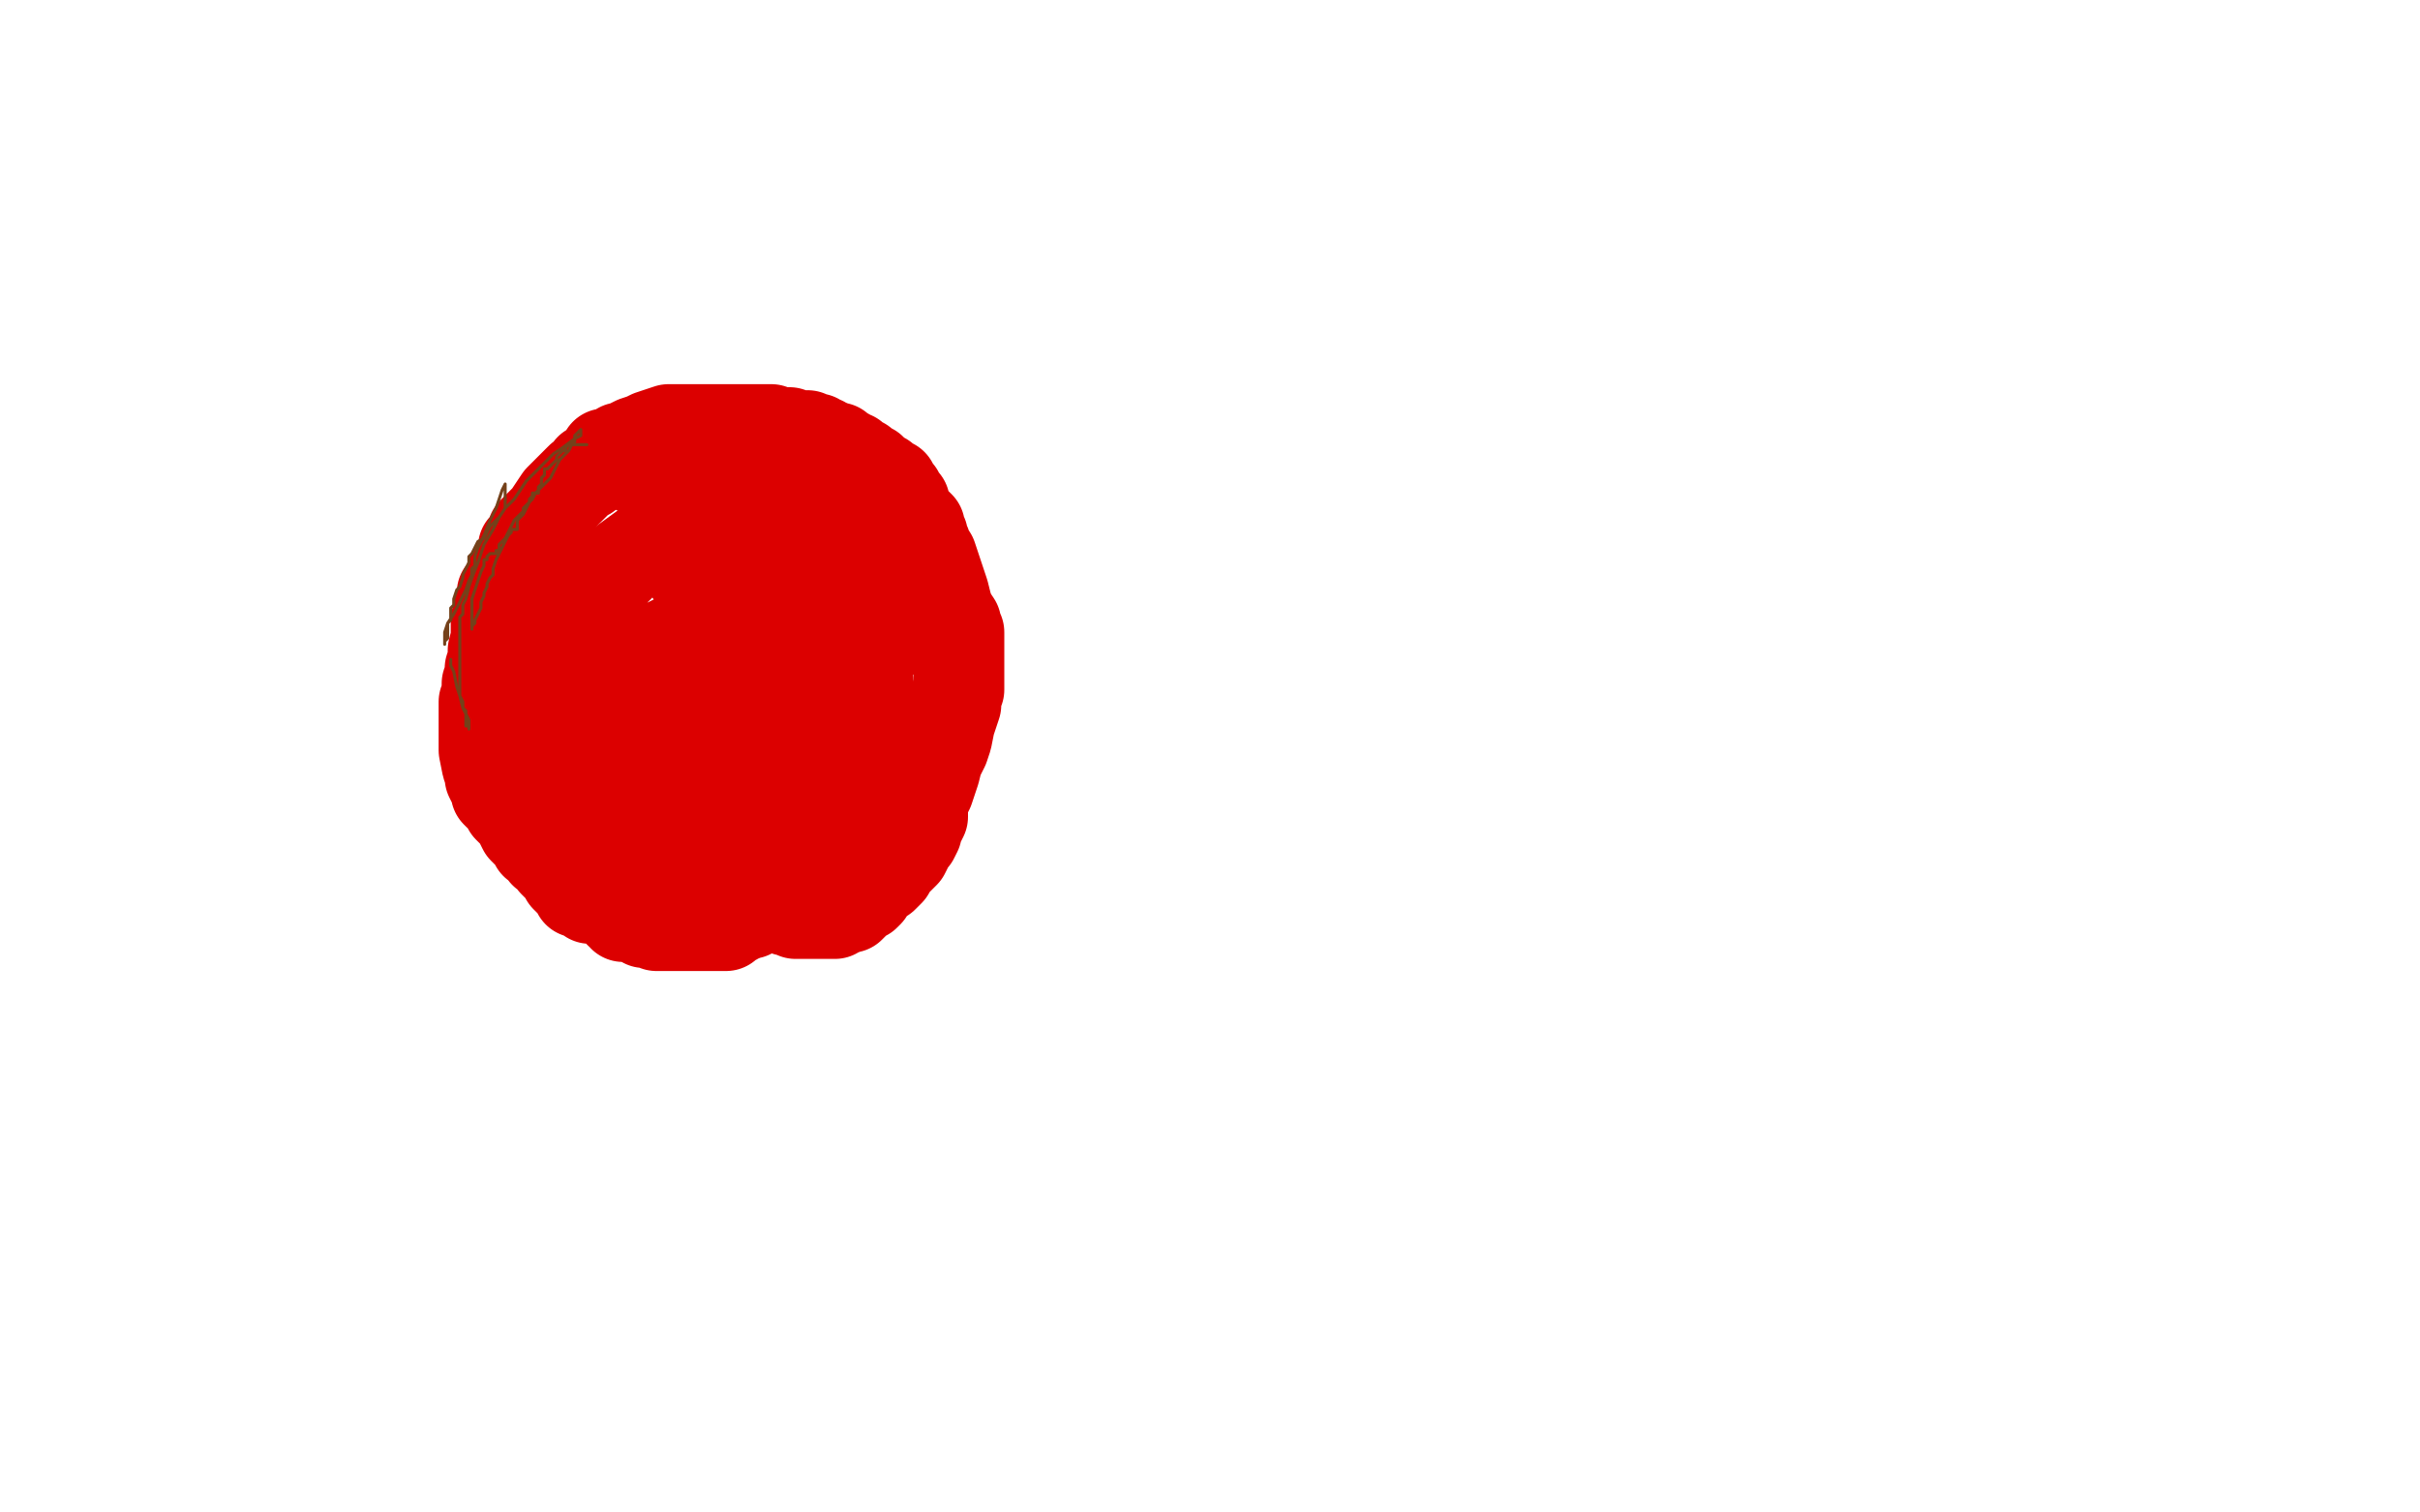 <?xml version="1.0" standalone="no"?>
<!DOCTYPE svg PUBLIC "-//W3C//DTD SVG 1.1//EN"
"http://www.w3.org/Graphics/SVG/1.1/DTD/svg11.dtd">

<svg width="800" height="500" version="1.1" xmlns="http://www.w3.org/2000/svg" xmlns:xlink="http://www.w3.org/1999/xlink" style="stroke-antialiasing: false"><desc>This SVG has been created on https://colorillo.com/</desc><rect x='0' y='0' width='800' height='500' style='fill: rgb(255,255,255); stroke-width:0' /><polyline points="210,155 211,155 211,155 212,155 212,155 213,155 213,155 214,155 214,155 215,156 215,156 216,156 216,156 217,157 217,157 218,157 219,157 221,157 222,157 224,157 225,157 226,157 228,157 229,157 230,157 231,157 233,157 235,157 236,157 238,157 239,157 241,157 242,157 243,157 244,157 245,157 246,157 247,157 248,157 249,157 250,157 251,157 252,157 253,157 254,157 255,157 256,157 257,157 258,157 259,157 260,157 261,157 262,157 263,157 264,157 265,156 266,156 267,155 268,155 268,153 269,153 269,151 270,150 271,150 271,149 273,149 273,148 273,147 272,147 272,146 270,146 270,145 268,145 267,145 267,144 265,144 264,144 263,144 262,144 261,143 260,143 258,143 257,143 255,142 253,142 251,142 249,142 248,142 246,142 243,142 240,142 238,142 236,142 234,142 232,142 230,142 227,142 225,142 221,142 218,143 215,144 213,145 210,146 208,147 207,148 205,148 202,150 201,150 200,150 200,152 199,153 198,154 196,155 195,155 194,157 192,158 191,159 189,161 187,163 185,165 183,168 181,171 178,174 176,176 175,179 173,181 173,184 172,186 170,189 169,190 168,194 166,196 166,197 165,200 165,202 164,205 164,209 164,211 163,215 163,218 162,221 162,223 161,226 161,228 161,229 161,231 160,232 160,233 160,234 160,236 160,238 160,240 160,243 160,246 160,248 161,253 162,256 162,257 163,259 164,261 164,262 165,263 167,264 168,265 168,267 169,268 170,269 171,270 173,274 174,275 176,277 177,279 179,280 180,282 182,283 183,285 184,286 185,287 186,288 187,290 188,291 189,292 190,293 191,293 191,294 191,295 193,295 195,297 197,297 199,297 201,298 202,299 204,301 205,302 206,302 206,303 208,303 209,303 210,303 212,304 213,305 215,305 216,305 217,306 218,306 220,306 221,306 222,306 224,306 226,306 228,306 230,306 231,306 233,306 234,306 235,306 237,306 238,306 239,306 240,306 242,304 243,304 244,303 245,303 245,302 247,302 248,302 249,301 250,300 252,300 253,300 254,300 255,300 256,300 257,300 258,300 259,300 260,301 261,301 262,301 263,302 264,302 265,302 266,302 267,302 268,302 269,302 270,302 271,302 272,302 273,302 274,302 275,302 276,302 277,301 278,301 278,300 280,300 281,300 283,298 284,297 286,296 287,295 287,293 289,292 292,290 294,288 295,286 297,284 299,282 300,280 301,278 302,277 303,275 303,274 304,272 305,270 305,268 305,266 306,263 307,261 308,258 309,255 310,251 312,247 313,244 314,239 315,236 316,233 316,230 317,228 317,225 317,222 317,218 317,216 317,214 317,212 317,211 317,209 316,207 316,206 314,203 313,200 312,196 310,190 309,187 308,184 306,181 306,180 305,179 305,178 305,177 304,175 304,174 303,173 302,172 301,172 300,172 299,172 298,172 297,172 296,172 295,172 294,172 293,172 292,172 290,172 289,172 288,172 288,170 286,170 285,170 285,169 283,169 282,169 283,169 284,169 284,170 285,171 286,171 286,172 287,172 287,174 289,174 290,175 291,175 292,175 293,176 294,176 295,176 296,176 297,176 298,176 298,175 299,175 299,174 299,173 299,172 299,171 299,170 299,169 299,168 299,167 299,166 298,165 297,164 297,163 296,162 295,161 295,160 294,160 293,159 292,159 292,158 290,158 289,157 288,156 288,155 286,155 286,154 285,153 284,153 283,152 282,152 282,151 281,151 280,150 279,150 278,149 277,148 276,148 275,148 274,147 273,147 272,147" style="fill: none; stroke: #dc0000; stroke-width: 30; stroke-linejoin: round; stroke-linecap: round; stroke-antialiasing: false; stroke-antialias: 0; opacity: 1.0"/>
<polyline points="241,242 242,243 242,243 245,242 245,242 246,241 246,241 246,240 246,240 247,239 247,239 248,238 248,238 248,237 250,237 250,236 250,235 250,234 250,233 250,232 249,231 248,230 247,230 246,230 245,230 244,230 243,230 242,230 242,231 241,232 241,233 240,235 239,239 238,242 238,246 238,248 238,250 238,252 238,253 240,253 243,253 247,251 250,249 254,245 256,243 258,241 258,239 258,238 258,236 258,234 258,232 255,227 253,226 249,225 246,224 243,224 241,224 239,226 238,226 236,228 236,229 235,231 235,233 235,234 235,236 235,237 236,238 237,238 239,238 241,238 243,236 246,233 249,229 252,223 253,219 254,213 254,211 254,209 252,207 248,207 244,207 237,207 230,208 224,211 220,213 217,216 216,218 215,220 215,222 215,226 216,228 219,231 221,233 223,233 226,233 228,233 231,231 233,225 234,218 235,212 235,204 235,198 232,193 230,192 226,186 225,184 224,182 224,181 224,179 224,178 226,175 230,172 232,170 235,168 236,167 235,167 233,169 227,172 217,178 206,186 197,195 192,202 188,207 186,211 186,215 186,218 186,224 186,230 186,238 186,241 187,245 188,248 189,248 190,248 190,247 189,244 186,240 182,234 178,228 177,225 177,223 177,222 177,221 179,219 181,217 183,216 184,215 185,214 185,213 185,214 185,216 185,218 185,220 185,224 185,228 185,234 185,240 187,244 189,248 190,251 193,253 196,255 198,256 201,258 203,259 205,260 207,261 210,263 213,265 215,267 217,268 217,270 218,271 219,272 221,273 222,274 223,274 224,274 225,274 226,275 226,276 226,277 222,279 216,280 211,280 206,280 204,280 203,280 201,279 199,277 197,273 196,271 195,269 194,267 194,266 194,267 194,268 194,269 196,269 198,271 200,273 203,275 205,276 207,278 210,279 212,279 214,280 216,280 218,280 219,280 220,280 221,280 222,280 223,279 225,277 228,275 231,272 233,269 236,266 238,264 239,263 240,262 241,262 242,262 243,262 244,262 245,262 246,262 247,262 248,262 248,263 250,263 250,264 250,265" style="fill: none; stroke: #dc0000; stroke-width: 30; stroke-linejoin: round; stroke-linecap: round; stroke-antialiasing: false; stroke-antialias: 0; opacity: 1.0"/>
<polyline points="235,282 233,282 232,282 231,282 230,282 229,283 229,284 228,284 229,284 230,284 231,284 232,284 233,283 235,283 236,282 238,282 240,281 242,281 244,280 246,280 247,280 248,280 249,280 250,280 251,280 252,280 253,281 254,281 254,282 256,283 257,283 258,283 259,284 260,284 261,284 262,284 263,284 263,282" style="fill: none; stroke: #dc0000; stroke-width: 30; stroke-linejoin: round; stroke-linecap: round; stroke-antialiasing: false; stroke-antialias: 0; opacity: 1.0"/>
<polyline points="250,265 250,266 250,268 249,272 245,276 241,279 237,281 235,282" style="fill: none; stroke: #dc0000; stroke-width: 30; stroke-linejoin: round; stroke-linecap: round; stroke-antialiasing: false; stroke-antialias: 0; opacity: 1.0"/>
<polyline points="263,282 263,281 264,280 265,278 266,276 266,275 268,273 268,272 269,271 269,270 269,268 269,266 269,264 269,262 269,260 269,258 269,256 269,255 269,254 268,254 267,254 266,254 266,256 266,258 265,259 264,261 264,262 262,265 260,267 257,269 253,272 251,273 249,274 247,274 247,273 247,272 248,271 250,270 252,269 254,267 256,265 258,263 260,259 262,256 263,252 265,249 266,245 266,242 267,240 267,239 267,238 267,237 267,236 267,235 267,234 266,234 266,235 265,237 264,239 264,240 263,242 262,245 260,250 258,255 256,258 254,261 253,263 253,265 253,266 253,267 253,268 254,268 256,268 260,267 265,263 270,259 275,254 278,250 281,247 283,245 284,243 284,242 284,241 284,243 284,244 284,246 283,249 281,253 279,259 276,265 275,269 273,272 273,273 272,274 273,273 275,271 276,270 279,266 281,264 281,262 283,259 285,253 285,250 286,247 287,245 287,244 287,243 287,241 287,239 287,237 287,235 287,234 287,233 287,232 287,230 287,229 287,227 287,225 285,221 285,219 284,215 284,211 284,209 284,207 284,206 283,205 282,204 278,201 274,198 271,196 268,193 265,191 263,190 262,190 262,188 261,187 260,187 260,186 260,185 260,184 260,183 260,182 260,181 256,179 251,177 245,176 239,176 235,176 233,176 232,178 232,179 232,180 234,181 237,182 241,184 246,185 250,186 255,187 259,188 264,188 268,189 271,190 274,191 278,194 280,197 282,198 285,201 287,203 289,205 290,207 292,209" style="fill: none; stroke: #dc0000; stroke-width: 30; stroke-linejoin: round; stroke-linecap: round; stroke-antialiasing: false; stroke-antialias: 0; opacity: 1.0"/>
<polyline points="293,211 291,211 291,211 289,213 289,213 283,216 283,216 278,219 278,219 272,222 272,222 268,224 268,224 264,226 264,226 261,226 259,226 257,226 256,226 255,226 254,226 253,226 252,226 251,227 250,227 248,227 247,227 245,228 241,230 237,234 233,239 229,243 225,248 224,250 222,252 221,253 220,254 219,254 218,254 218,252 217,251 217,250 216,250 215,249 213,248 211,247 208,246 206,245 205,244 203,242 202,241 201,241 200,240" style="fill: none; stroke: #dc0000; stroke-width: 30; stroke-linejoin: round; stroke-linecap: round; stroke-antialiasing: false; stroke-antialias: 0; opacity: 1.0"/>
<polyline points="194,147 193,147 193,147 191,147 191,147 189,147 189,147 188,147 188,147 187,148 187,148 187,149 187,149 186,149 186,149 185,150 184,151 184,152 183,153 181,155 180,155 180,156 180,157 179,158 179,159 179,160 178,161 178,162 178,163 176,163 176,164 175,165 175,166 174,168 173,170 172,171 171,172 171,174 171,175 169,175 169,176 168,177 167,179 166,181 165,183 164,185 163,188 163,190 162,191 161,193 161,194 160,196 160,197 159,199 159,201 158,203 157,205 157,206 156,207 156,208 156,207 156,205 156,203 156,201 156,199 156,198 157,195 158,192 159,189 160,187 160,185 161,185 161,184 162,183 164,183 164,182 165,182 165,180 167,178 168,176 170,172 172,170 173,169 173,168 174,167 175,166 176,165 177,163 180,160 182,158 183,156 184,154 185,152 186,151 187,150 188,149 189,147 190,146 190,144 191,143 192,142 192,143 192,144 190,145 186,148 183,150 181,152 177,156 174,159 170,165 167,168 165,171 162,174 161,176 160,178 158,179 157,181 156,183 155,184 155,186 154,188 153,190 153,191 152,194 151,195 150,198 150,200 149,201 149,203 149,204 149,205 148,206 148,207 148,208 148,210 148,211 147,212 147,213 147,212 147,211 147,210 147,209 148,206 150,203 152,199 154,195 155,192 156,190 156,188 157,187 157,186 157,184 158,181 160,177 162,172 164,168 165,165 166,162 167,160 167,161 167,162 167,164 167,166 167,168 165,171 163,175 160,180 158,186 156,191 155,194 154,198 153,200 153,203 152,204 152,205 152,207 152,208 152,210 152,211 152,213 152,215 152,217 152,219 152,220 152,221 152,223 152,226 152,228 152,230 153,232 153,234 154,235 154,236 154,238 154,239 154,240 155,240 155,241 155,240 155,238 153,234 152,230 151,227 150,222 149,220 149,218" style="fill: none; stroke: #74411a; stroke-width: 1; stroke-linejoin: round; stroke-linecap: round; stroke-antialiasing: false; stroke-antialias: 0; opacity: 1.0"/>
</svg>

